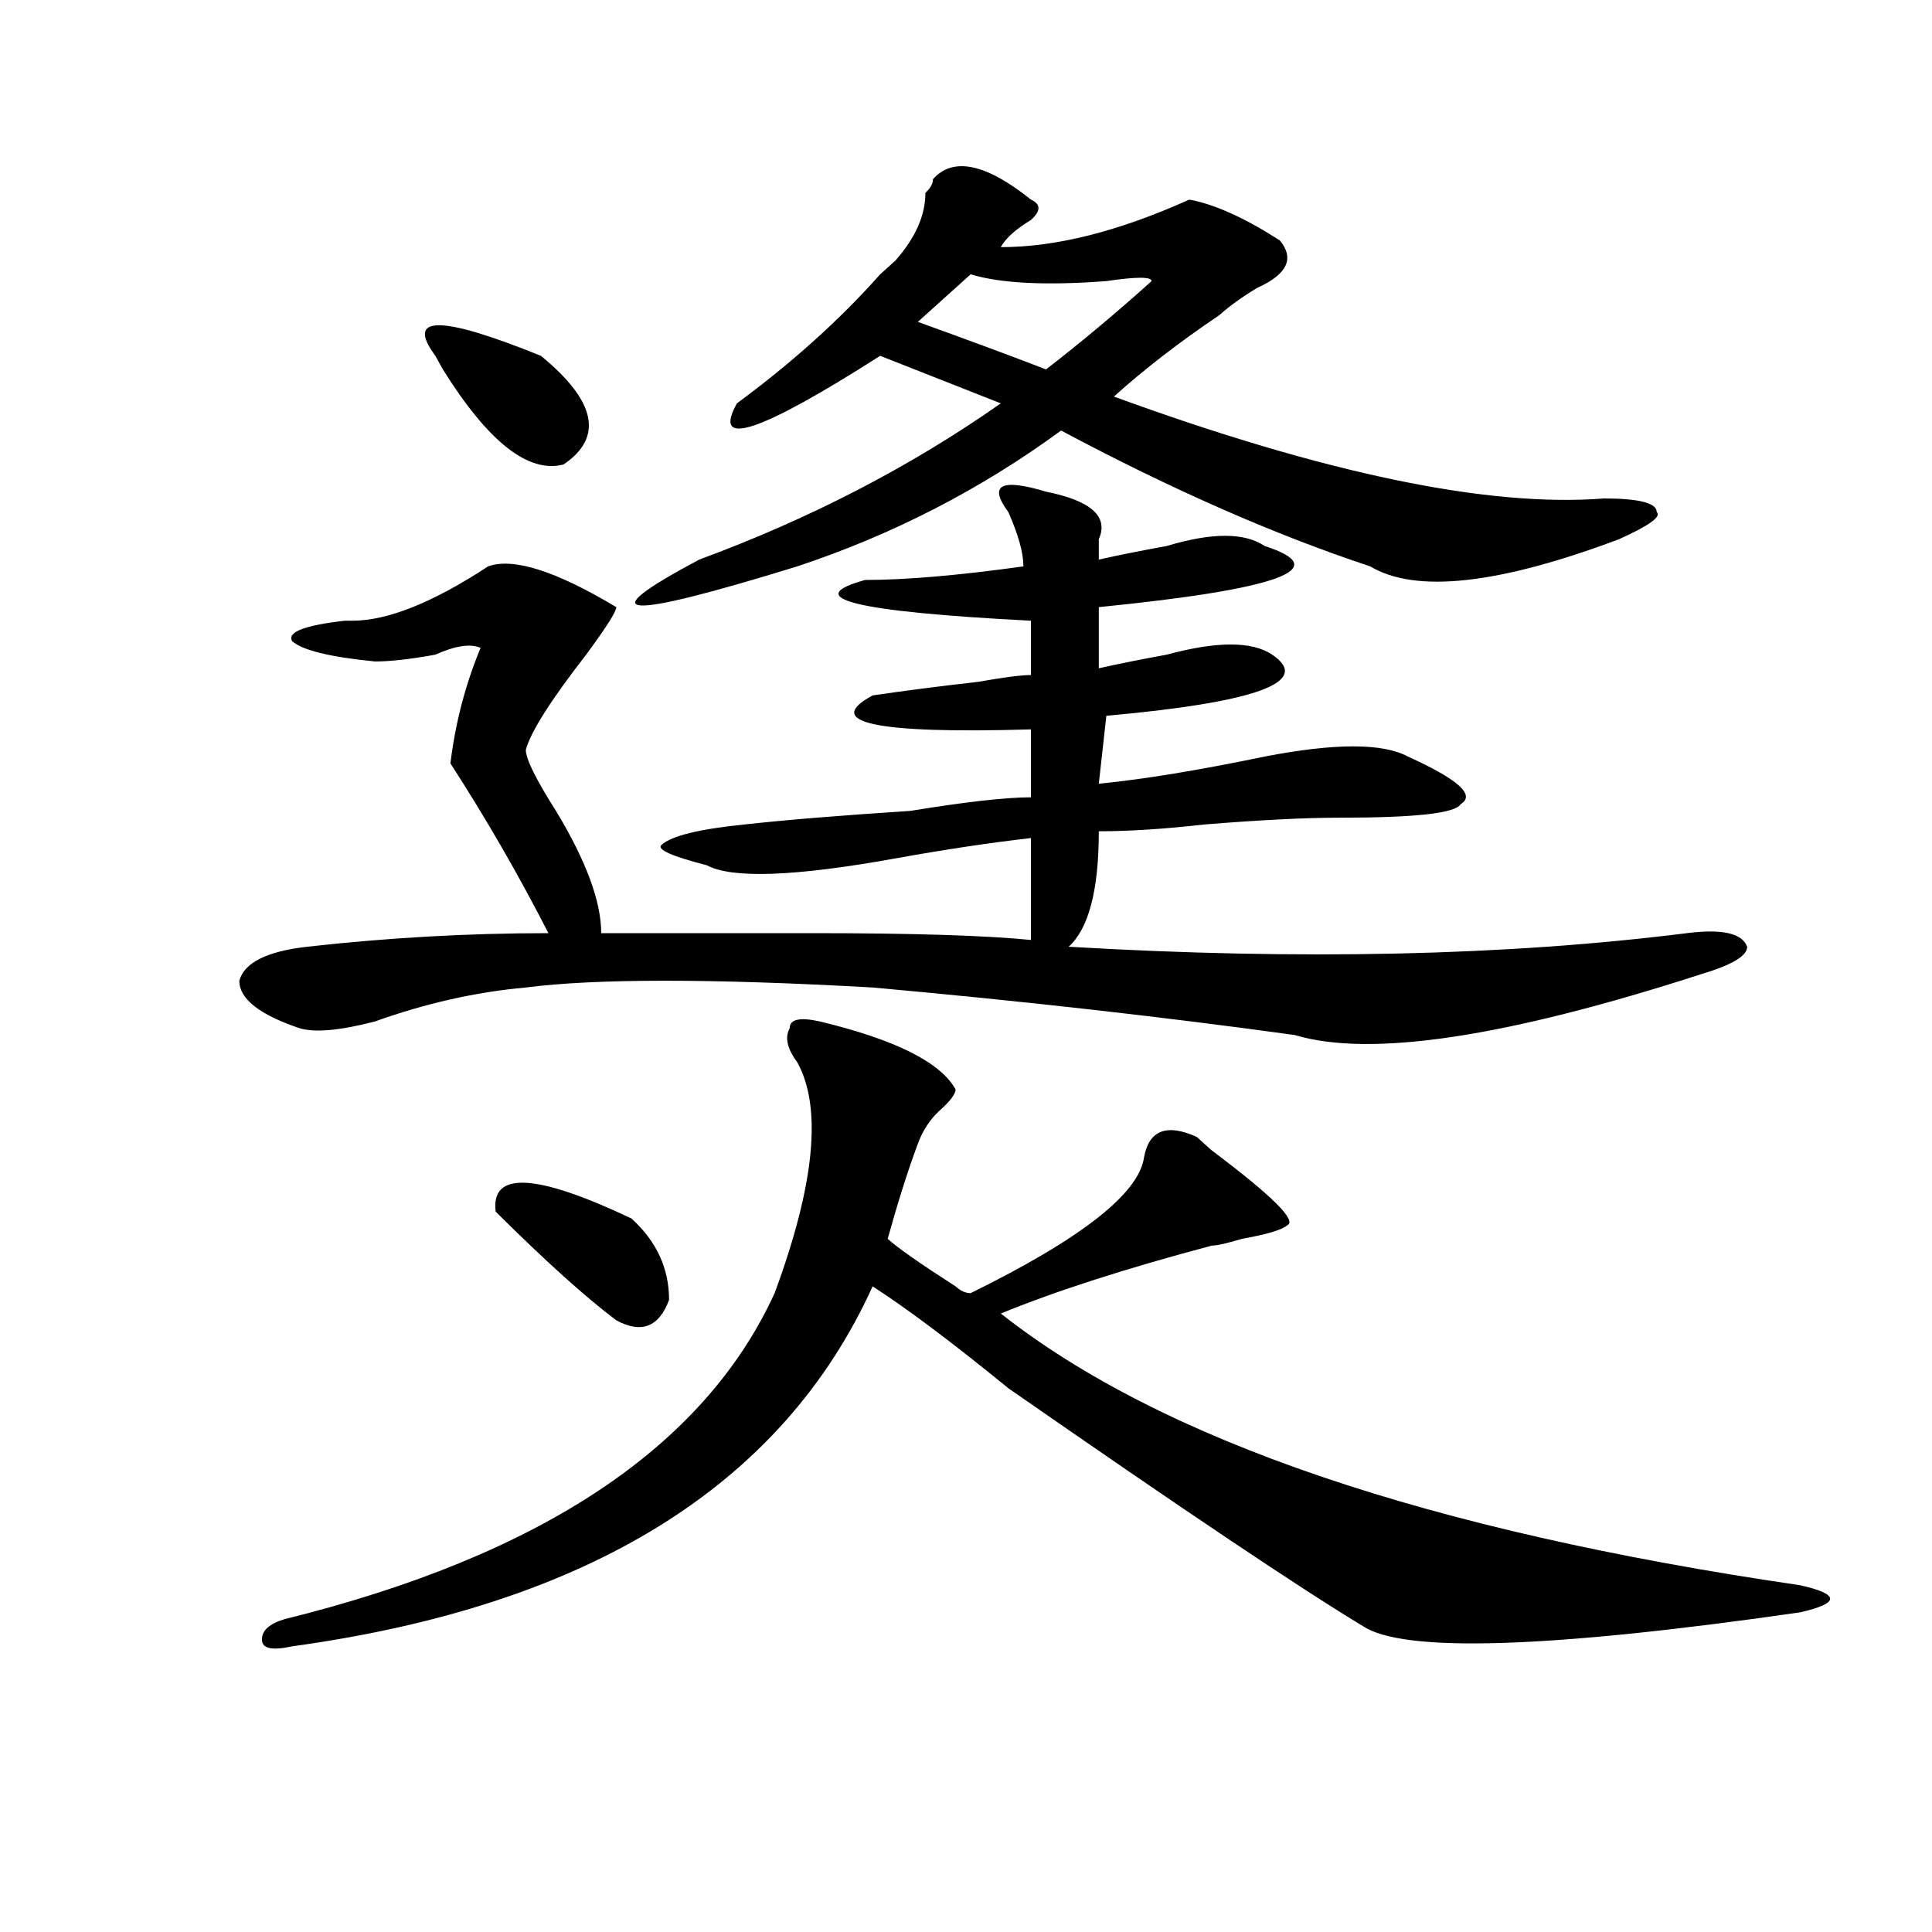<?xml version="1.0" encoding="utf-8"?>
<!-- Generator: Adobe Illustrator 16.0.0, SVG Export Plug-In . SVG Version: 6.00 Build 0)  -->
<!DOCTYPE svg PUBLIC "-//W3C//DTD SVG 1.1//EN" "http://www.w3.org/Graphics/SVG/1.1/DTD/svg11.dtd">
<svg version="1.1" id="图层_1" xmlns="http://www.w3.org/2000/svg" xmlns:xlink="http://www.w3.org/1999/xlink" x="0px" y="0px"
	 width="1000px" height="1000px" viewBox="0 0 1000 1000" enable-background="new 0 0 1000 1000" xml:space="preserve">
<path d="M541.426,254.484c23.414,4.724,32.5,12.909,27.316,24.609c0,4.724,0,8.239,0,10.547c10.366-2.308,22.073-4.669,35.121-7.031
	c23.414-7.031,40.305-7.031,50.73,0c36.402,11.755,7.805,22.302-85.852,31.641v31.641c10.366-2.308,22.073-4.669,35.121-7.031
	c25.976-7.031,44.207-7.031,54.633,0c20.793,14.063-7.805,24.609-85.852,31.641l-3.902,35.156
	c23.414-2.308,52.012-7.031,85.852-14.063c36.402-7.031,61.097-7.031,74.145,0c25.976,11.755,35.121,19.94,27.316,24.609
	c-2.621,4.724-23.414,7.031-62.438,7.031c-18.23,0-41.645,1.208-70.242,3.516c-20.853,2.362-39.023,3.516-54.633,3.516
	c0,30.487-5.243,50.427-15.609,59.766c119.632,7.031,226.336,4.724,319.992-7.031c18.171-2.308,28.598,0,31.219,7.031
	c0,4.724-7.805,9.394-23.414,14.063c-101.461,32.849-171.703,43.396-210.727,31.641c-67.681-9.339-140.484-17.578-218.531-24.609
	c-83.29-4.669-143.105-4.669-179.508,0c-26.035,2.362-52.071,8.239-78.046,17.578c-18.231,4.724-31.219,5.878-39.023,3.516
	c-20.853-7.031-31.219-15.216-31.219-24.609c2.561-9.339,14.268-15.216,35.121-17.578c41.584-4.669,83.23-7.031,124.875-7.031
	c-15.609-30.433-32.56-59.766-50.73-87.891c2.561-21.094,7.804-40.979,15.609-59.766c-5.243-2.308-13.048-1.153-23.414,3.516
	c-13.048,2.362-23.414,3.516-31.219,3.516c-23.414-2.308-37.743-5.823-42.926-10.547c-2.622-4.669,6.463-8.185,27.316-10.547h3.902
	c18.17,0,41.584-9.339,70.242-28.125c12.988-4.669,35.121,2.362,66.34,21.094c0,2.362-5.243,10.547-15.609,24.609
	c-18.23,23.456-28.657,39.88-31.219,49.219c0,4.724,5.184,15.271,15.609,31.641c15.609,25.817,23.414,46.911,23.414,63.281
	c23.414,0,59.816,0,109.266,0c52.012,0,89.754,1.208,113.168,3.516v-52.734c-20.853,2.362-44.267,5.878-70.242,10.547
	c-52.071,9.394-84.57,10.547-97.559,3.516c-18.23-4.669-26.035-8.185-23.414-10.547c5.184-4.669,19.512-8.185,42.926-10.547
	c20.793-2.308,49.39-4.669,85.852-7.031c28.598-4.669,49.39-7.031,62.438-7.031v-35.156c-80.668,2.362-107.984-3.516-81.949-17.578
	c15.609-2.308,33.78-4.669,54.633-7.031c12.988-2.308,22.073-3.516,27.316-3.516v-28.125c-91.095-4.669-119.691-11.7-85.852-21.094
	c20.793,0,48.109-2.308,81.949-7.031c0-7.031-2.621-16.37-7.805-28.125C511.488,250.969,518.012,247.453,541.426,254.484z
	 M424.355,528.703c39.023,9.394,62.438,21.094,70.242,35.156c0,2.362-2.621,5.878-7.805,10.547
	c-5.243,4.724-9.146,10.547-11.707,17.578c-5.243,14.063-10.426,30.487-15.609,49.219c5.184,4.724,16.891,12.909,35.121,24.609
	c2.562,2.362,5.184,3.516,7.805,3.516c57.194-28.125,87.133-51.526,89.754-70.313c2.562-14.063,11.707-17.578,27.316-10.547
	c2.562,2.362,5.184,4.724,7.805,7.031c31.219,23.456,44.207,36.364,39.023,38.672c-2.621,2.362-10.426,4.724-23.414,7.031
	c-7.805,2.362-13.048,3.516-15.609,3.516c-44.267,11.755-80.668,23.456-109.266,35.156c83.23,65.644,221.093,112.5,413.648,140.625
	c10.366,2.307,15.609,4.669,15.609,7.031c0,2.307-5.243,4.669-15.609,7.031c-130.118,18.731-205.543,21.094-226.336,7.031
	c-31.219-18.787-92.375-59.766-183.41-123.047c-28.657-23.401-52.071-40.979-70.242-52.734
	c-46.828,103.161-147.008,165.234-300.48,186.328c-10.426,2.307-15.609,1.153-15.609-3.516c0-4.725,3.902-8.24,11.707-10.547
	c132.679-32.794,217.19-89.044,253.652-168.75c20.793-56.25,24.695-96.075,11.707-119.531c-5.243-7.031-6.523-12.854-3.902-17.578
	C408.746,527.55,413.93,526.396,424.355,528.703z M279.969,184.172c28.598,23.456,32.5,42.188,11.707,56.25
	c-18.23,4.724-39.023-11.7-62.437-49.219l-3.902-7.031C209.727,163.078,227.897,163.078,279.969,184.172z M326.797,630.656
	c12.988,11.755,19.512,25.817,19.512,42.188c-5.243,14.063-14.328,17.578-27.316,10.547c-15.609-11.7-36.462-30.433-62.438-56.25
	C253.934,606.047,277.348,607.255,326.797,630.656z M482.891,92.766c10.366-11.7,27.316-8.185,50.73,10.547
	c5.184,2.362,5.184,5.878,0,10.547c-7.805,4.724-13.048,9.394-15.609,14.063c28.598,0,61.097-8.185,97.559-24.609
	c12.988,2.362,28.598,9.394,46.828,21.094c7.805,9.394,3.902,17.578-11.707,24.609c-7.805,4.724-14.328,9.394-19.512,14.063
	c-20.853,14.063-39.023,28.125-54.633,42.188c109.266,39.88,193.776,57.458,253.652,52.734c18.171,0,27.316,2.362,27.316,7.031
	c2.562,2.362-3.902,7.031-19.512,14.063c-62.438,23.456-105.363,28.125-128.777,14.063c-49.449-16.37-102.802-39.825-159.996-70.313
	c-41.645,30.487-87.192,53.942-136.582,70.313c-91.095,28.125-107.984,26.972-50.73-3.516
	c57.194-21.094,109.266-48.011,156.094-80.859l-62.438-24.609c-62.438,39.88-87.192,48.065-74.145,24.609
	c28.598-21.094,53.292-43.341,74.145-66.797c2.562-2.308,5.184-4.669,7.805-7.031c10.366-11.7,15.609-23.401,15.609-35.156
	C481.55,97.489,482.891,95.128,482.891,92.766z M502.402,141.984l-27.316,24.609c25.976,9.394,48.109,17.578,66.34,24.609
	c18.171-14.063,36.402-29.278,54.633-45.703c0-2.308-7.805-2.308-23.414,0C541.426,147.862,518.012,146.708,502.402,141.984z"/>
</svg>
